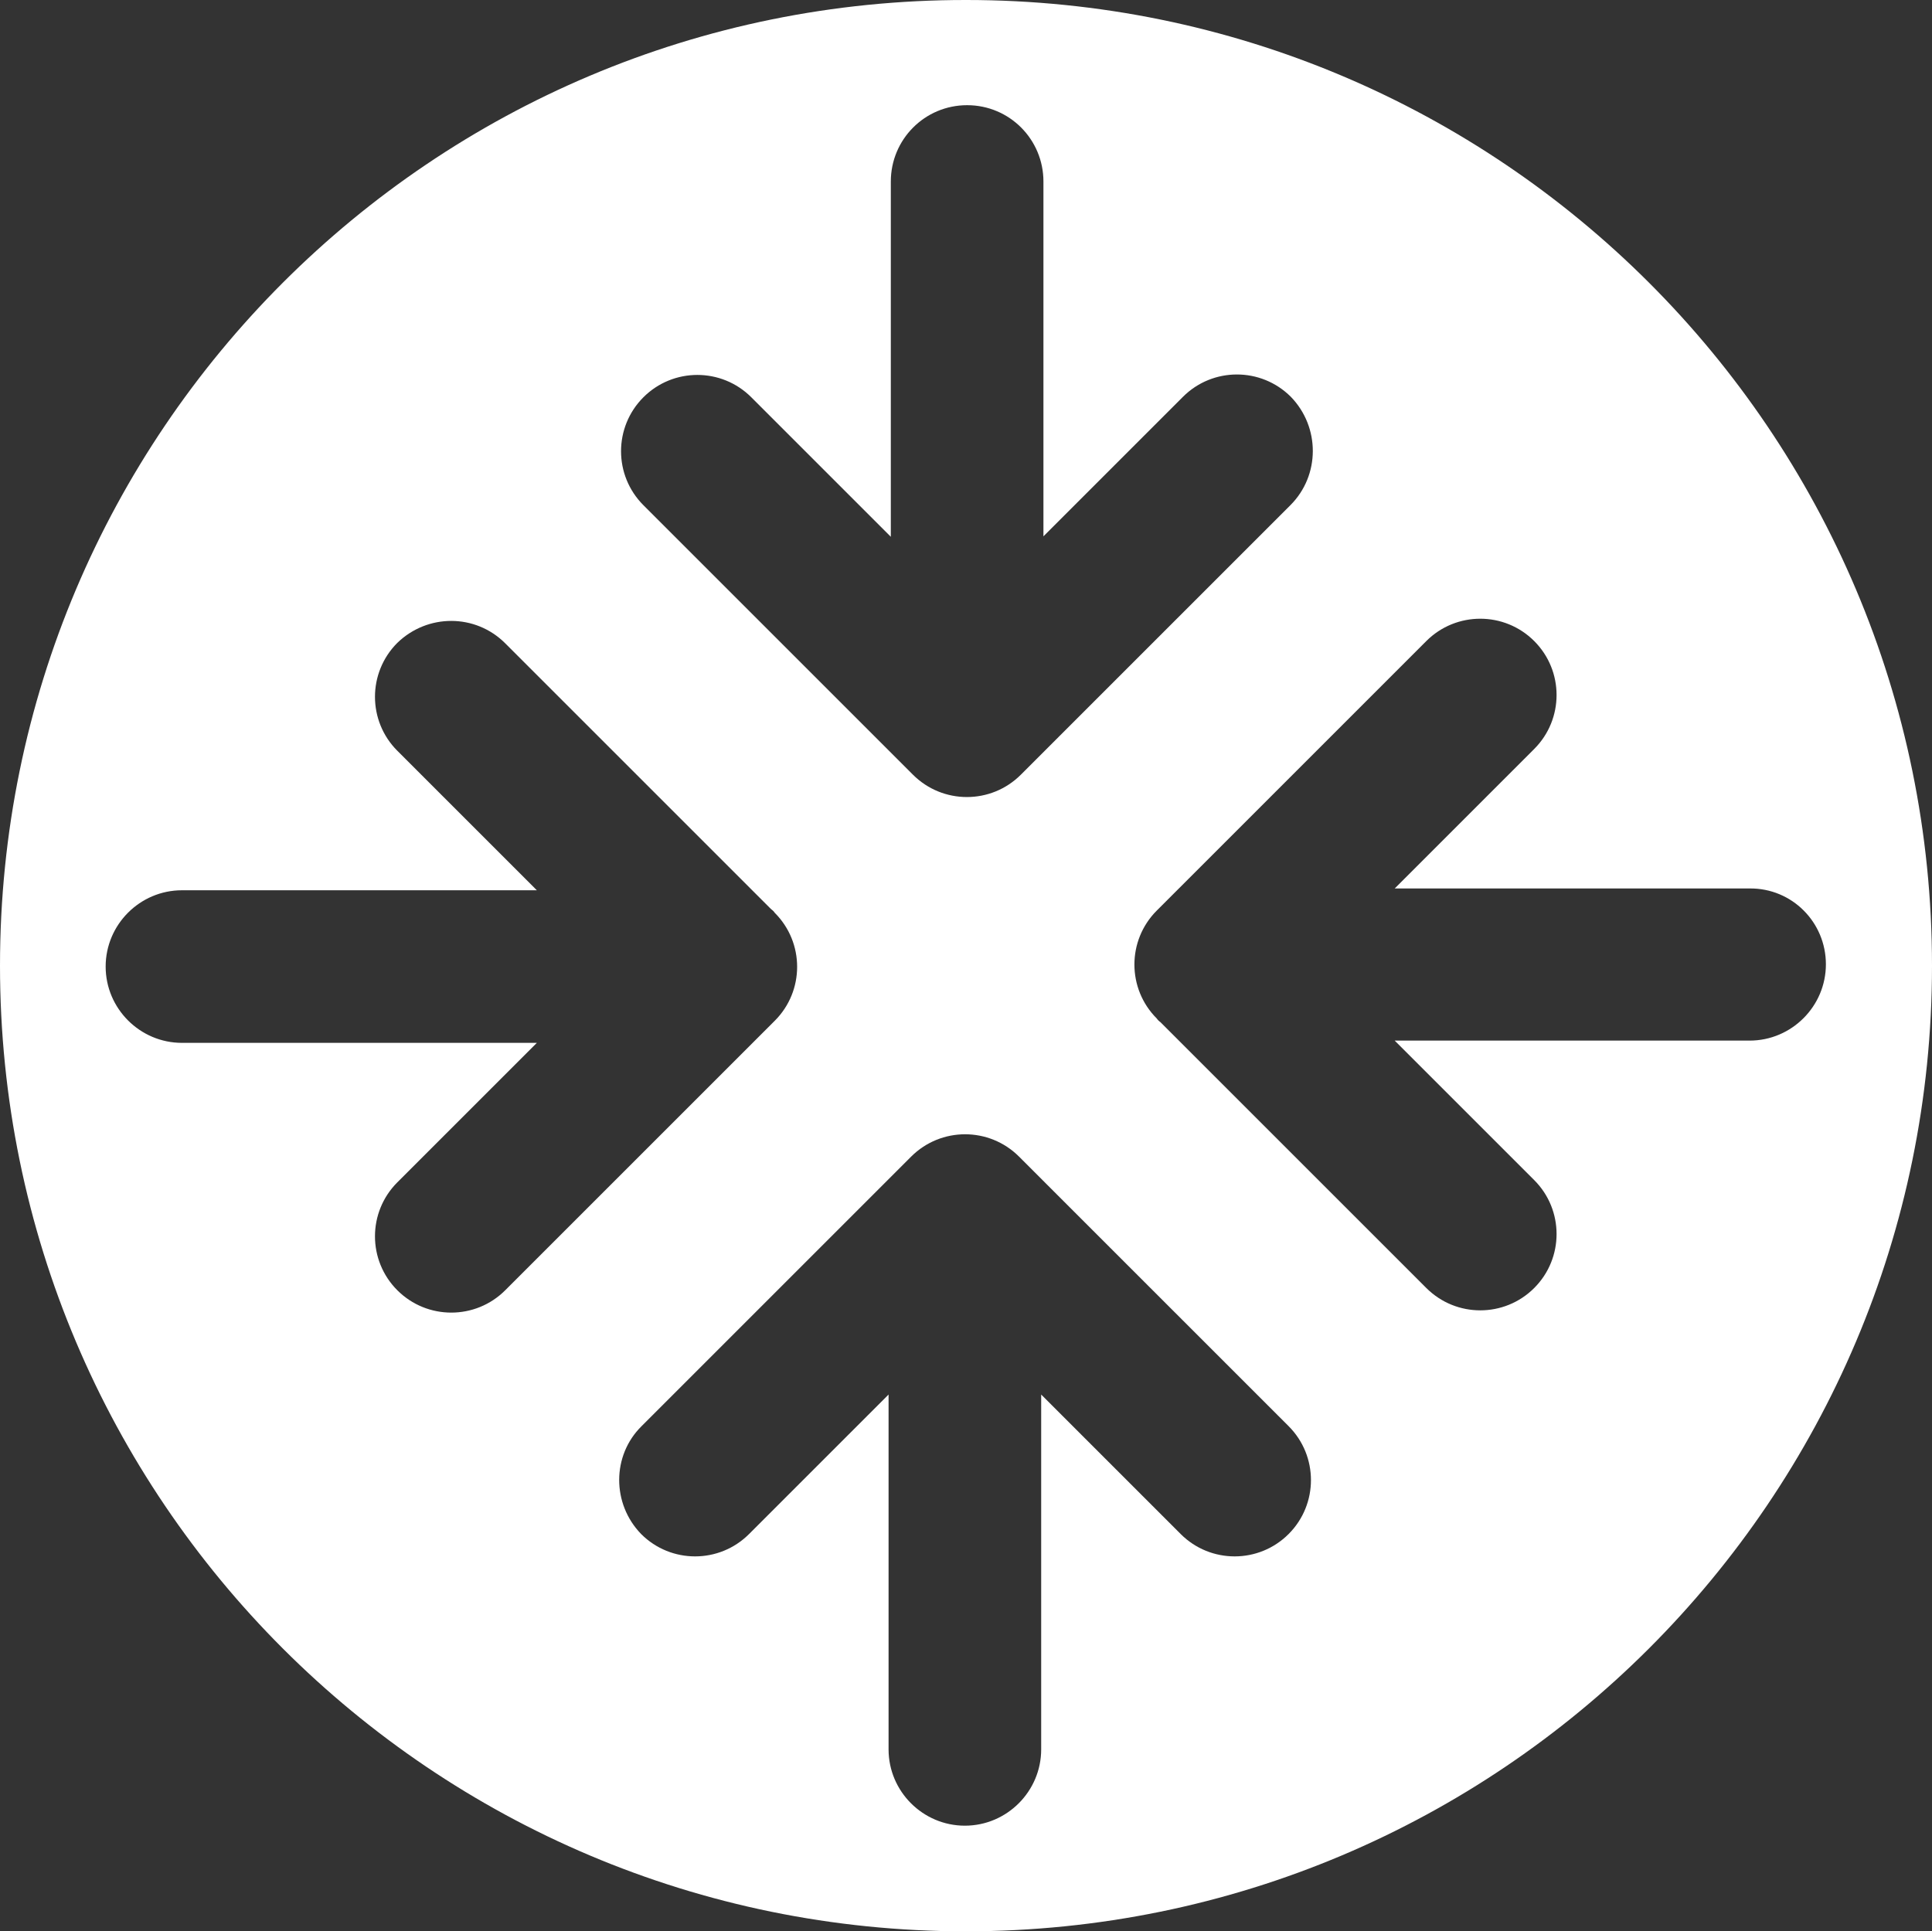 <?xml version="1.0" encoding="UTF-8"?> <!-- Generator: Adobe Illustrator 25.3.1, SVG Export Plug-In . SVG Version: 6.00 Build 0) --> <svg xmlns="http://www.w3.org/2000/svg" xmlns:xlink="http://www.w3.org/1999/xlink" version="1.1" id="Layer_1" x="0px" y="0px" viewBox="0 0 42.79 42.78" style="enable-background:new 0 0 42.79 42.78;" xml:space="preserve"><rect x="0" y="0" width="42.79" height="42.78" fill="#333333" stroke="none"/> <style type="text/css"> .st0{fill:#FFFFFF;} </style> <path class="st0" d="M40.44,21.36c0,0.93-0.76,1.69-1.69,1.69h-7.86l3.09,3.09c0.66,0.66,0.66,1.73,0,2.39s-1.73,0.66-2.39,0 l-5.89-5.89c-0.03-0.02-0.06-0.05-0.08-0.08c-0.66-0.66-0.66-1.73,0-2.39l5.97-5.97c0.66-0.66,1.73-0.66,2.39,0s0.66,1.73,0,2.39 l-3.09,3.09h7.86C39.69,19.67,40.44,20.43,40.44,21.36 M28.58,11.19l-5.97,5.97c-0.66,0.66-1.73,0.66-2.39,0 c-0.03-0.03-0.05-0.05-0.08-0.08l-5.89-5.89c-0.66-0.66-0.66-1.73,0-2.39c0.66-0.66,1.73-0.66,2.39,0l3.09,3.09V4.02 c0-0.93,0.75-1.69,1.69-1.69s1.69,0.76,1.69,1.69v7.86l3.09-3.09c0.66-0.66,1.73-0.66,2.39,0C29.24,9.46,29.24,10.53,28.58,11.19 M11.19,14.25l5.89,5.89c0.03,0.02,0.06,0.05,0.08,0.08c0.66,0.66,0.66,1.73,0,2.39l-5.97,5.97c-0.66,0.66-1.73,0.66-2.39,0 c-0.66-0.66-0.66-1.73,0-2.39l3.09-3.09H4.03c-0.93,0-1.69-0.76-1.69-1.69s0.76-1.69,1.69-1.69h7.86L8.8,16.63 c-0.66-0.66-0.66-1.73,0-2.39C9.47,13.59,10.53,13.59,11.19,14.25 M14.21,31.59l5.97-5.97c0.66-0.66,1.73-0.66,2.39,0 c0.03,0.03,0.05,0.05,0.08,0.08l5.89,5.89c0.66,0.66,0.66,1.73,0,2.39s-1.73,0.66-2.39,0l-3.09-3.09v7.86 c0,0.93-0.76,1.69-1.69,1.69s-1.69-0.76-1.69-1.69v-7.86l-3.09,3.09c-0.66,0.66-1.73,0.66-2.39,0 C13.55,33.31,13.55,32.24,14.21,31.59 M42.79,21.39C42.79,9.57,33.21,0,21.4,0C9.58-0.01,0,9.57,0,21.39s9.58,21.39,21.39,21.39 C33.21,42.78,42.79,33.2,42.79,21.39"></path> </svg> 